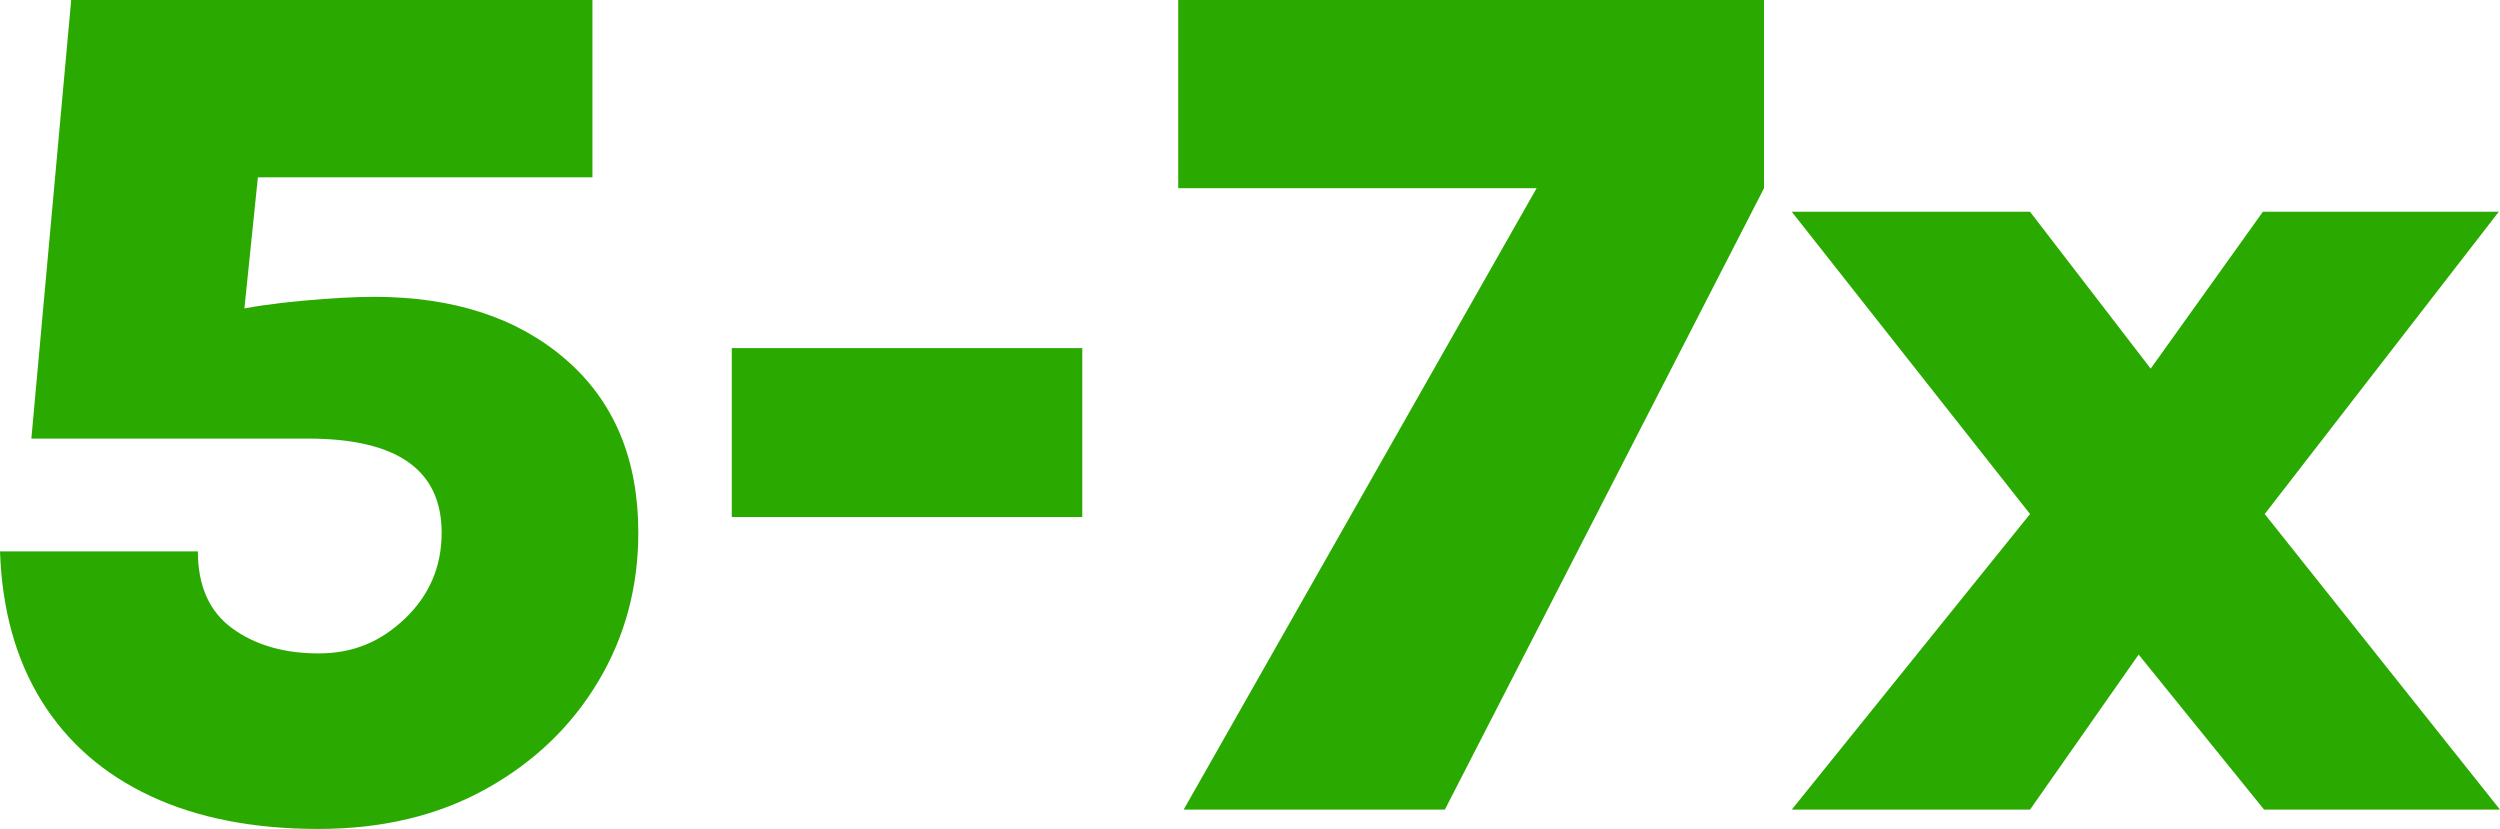 <?xml version="1.0" encoding="UTF-8"?>
<svg id="Capa_2" data-name="Capa 2" xmlns="http://www.w3.org/2000/svg" viewBox="0 0 657.71 218.08">
  <defs>
    <style>
      .cls-1 {
        fill: #2aaa00;
        stroke-width: 0px;
      }
    </style>
  </defs>
  <g id="Text">
    <g>
      <path class="cls-1" d="m83.8,218.08c-17.14,0-31.88-2.88-44.2-8.65-12.33-5.77-21.88-14.1-28.65-25-6.77-10.9-10.42-24.02-10.95-39.36h52.06c0,9.1,3.02,15.85,9.05,20.24,6.03,4.39,13.59,6.59,22.7,6.59s16.37-3.07,22.78-9.21c6.4-6.14,9.6-13.65,9.6-22.54,0-16.51-11.69-24.76-35.08-24.76H8.25L18.73,0h137.13v46.66H59.52l9.68-13.17-5.4,52.54-3.17-4.13c5.08-1.16,11.4-2.09,18.97-2.78,7.56-.69,13.83-1.03,18.81-1.03,20.95,0,37.77,5.5,50.47,16.51,12.7,11.01,19.05,26.19,19.05,45.55,0,14.39-3.55,27.49-10.63,39.28-7.09,11.8-16.93,21.19-29.52,28.17-12.59,6.98-27.25,10.48-43.96,10.48Z"/>
      <path class="cls-1" d="m192.52,136.02v-44.44h92.21v44.44h-92.21Z"/>
      <path class="cls-1" d="m311.4,213l92.85-163.48h-94.28V0h154.11v49.52l-83.96,163.48h-68.72Z"/>
      <path class="cls-1" d="m471.38,213l62.69-77.77-62.69-79.52h62.69l31.74,41.27,29.52-41.27h62.06l-61.58,79.52,61.9,77.77h-62.06l-33.01-40.79-28.57,40.79h-62.69Z"/>
    </g>
  </g>
</svg>